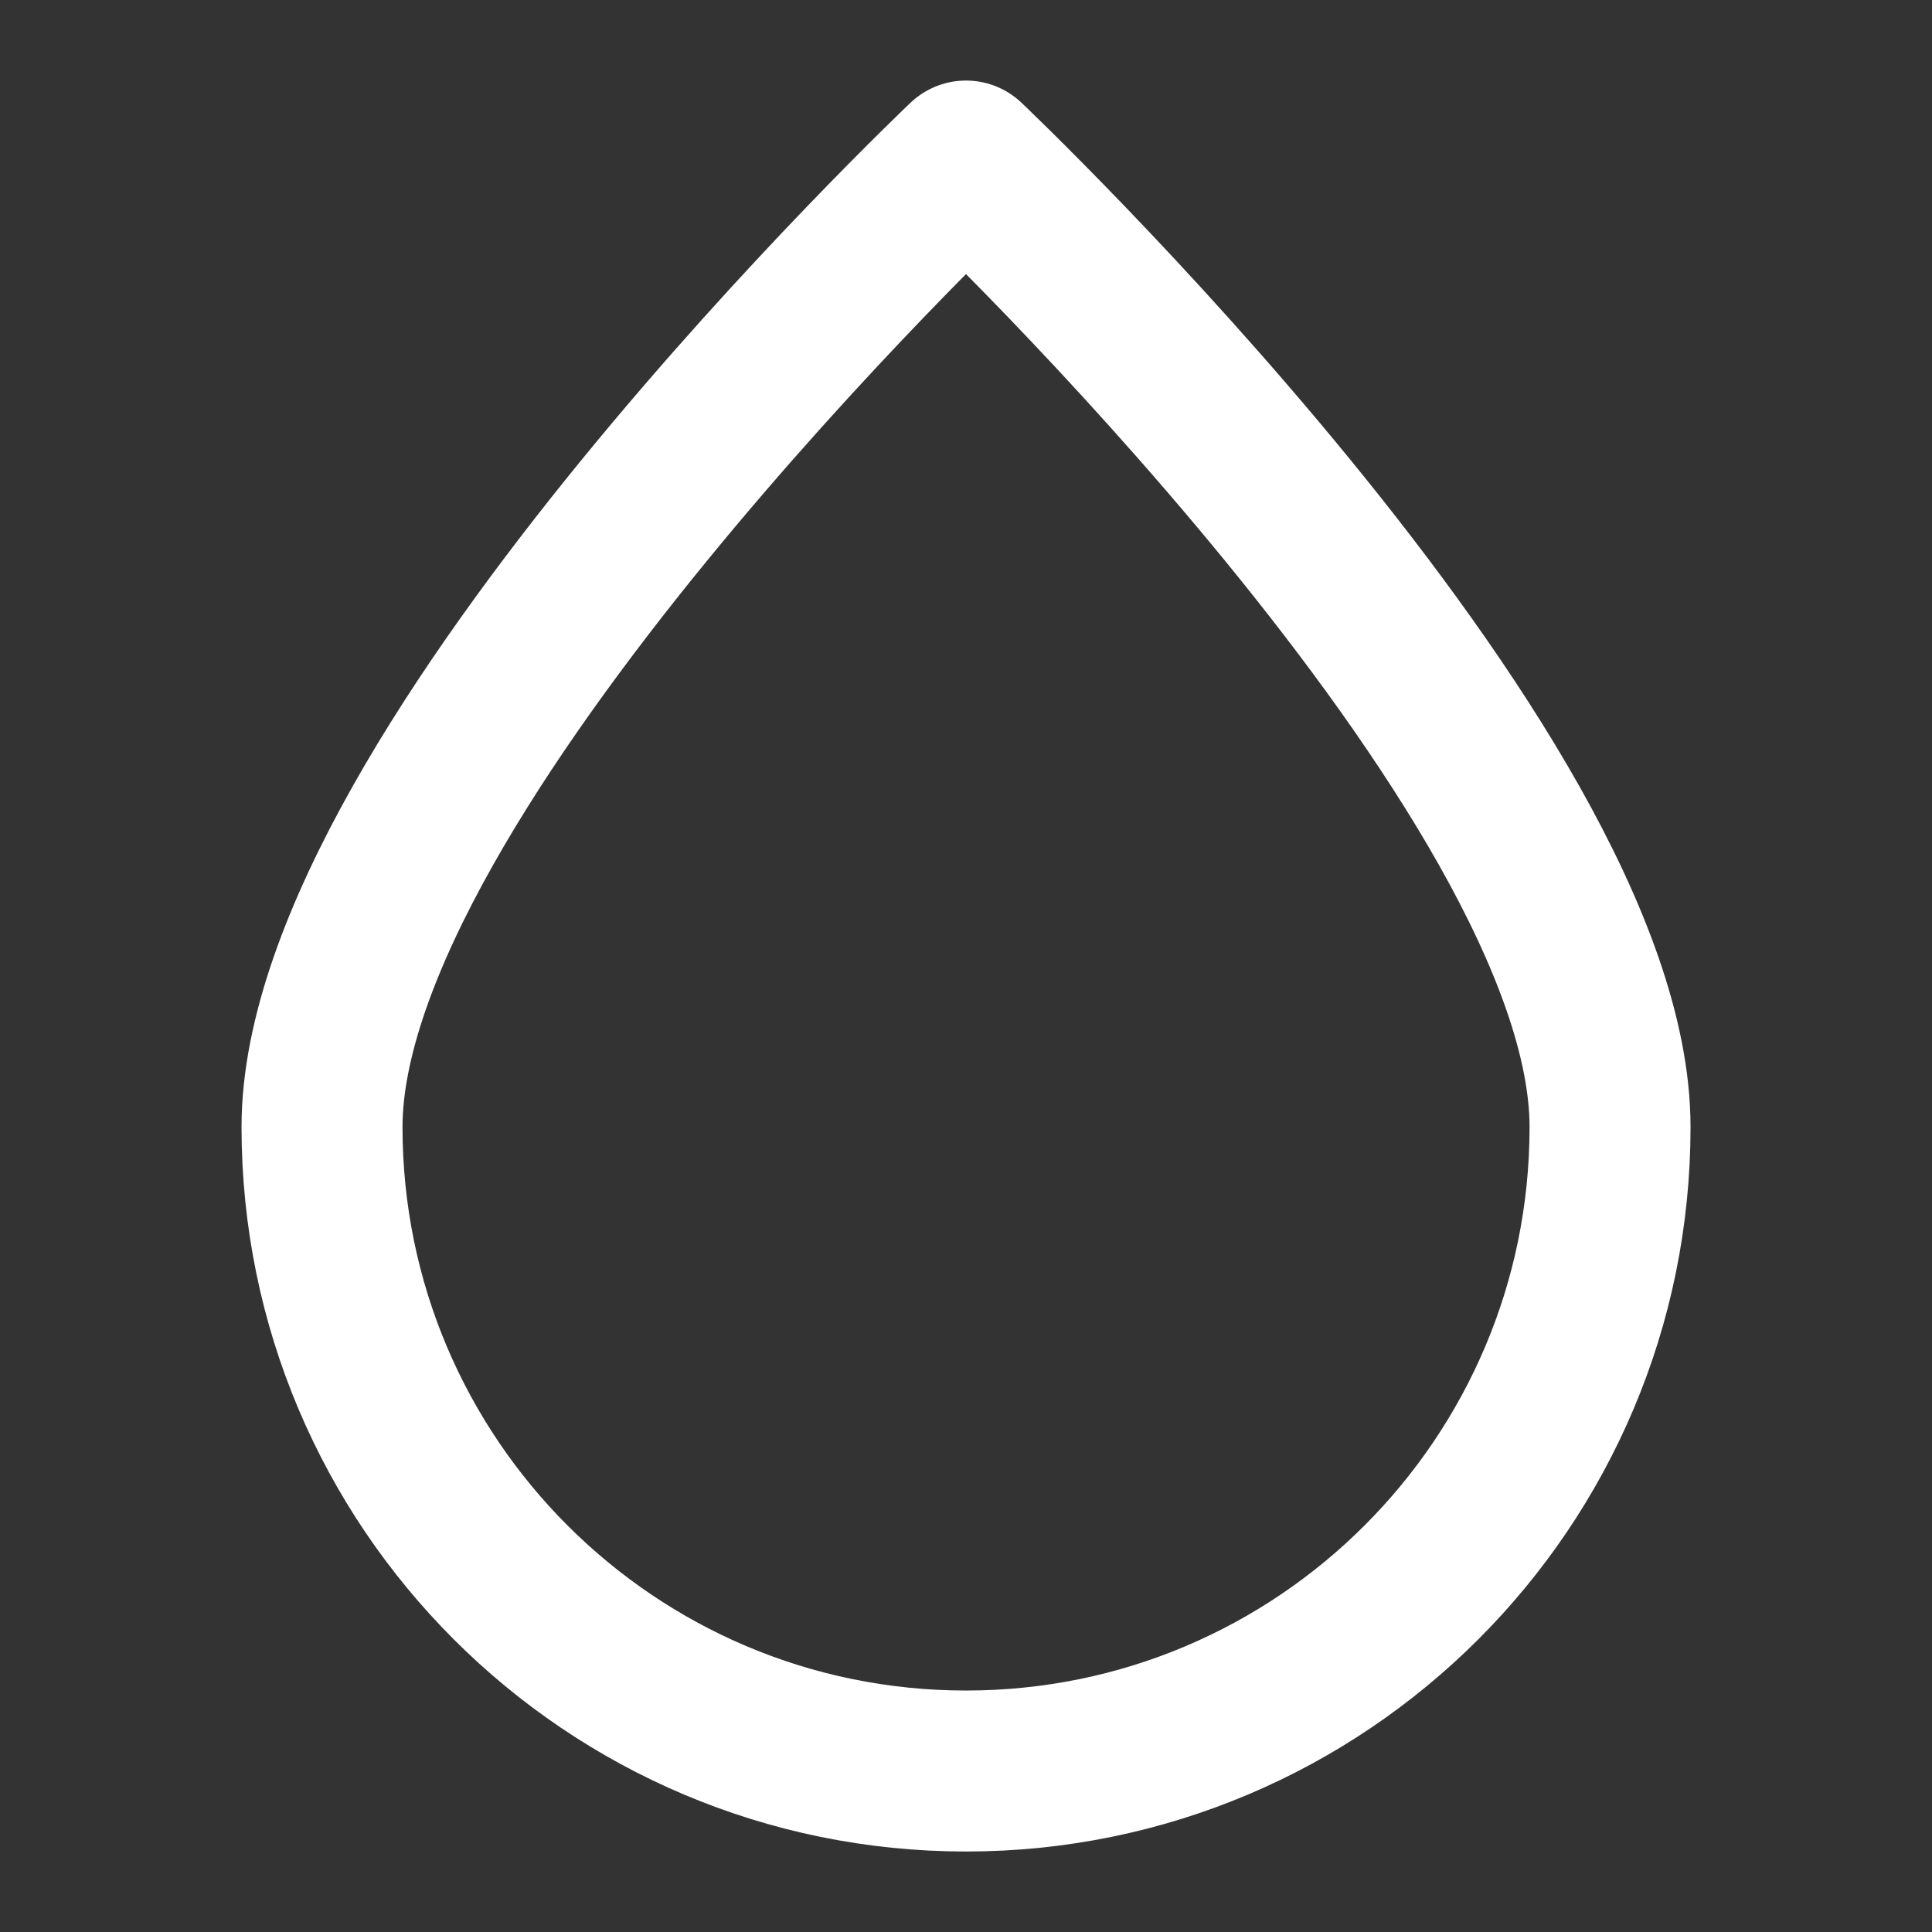 <svg width="28" height="28" viewBox="0 0 28 28" fill="none" xmlns="http://www.w3.org/2000/svg">
<rect x="0" y="0" width="28" height="28" fill="#333333" stroke="none"/>
<path d="M14 25.667C19.155 25.667 23.334 21.489 23.334 16.334C23.334 11.179 14 2.334 14 2.334C14 2.334 4.667 11.179 4.667 16.334C4.667 21.489 8.846 25.667 14 25.667Z" stroke="white" stroke-width="2.333" stroke-linecap="round" stroke-linejoin="round"/>
</svg>
